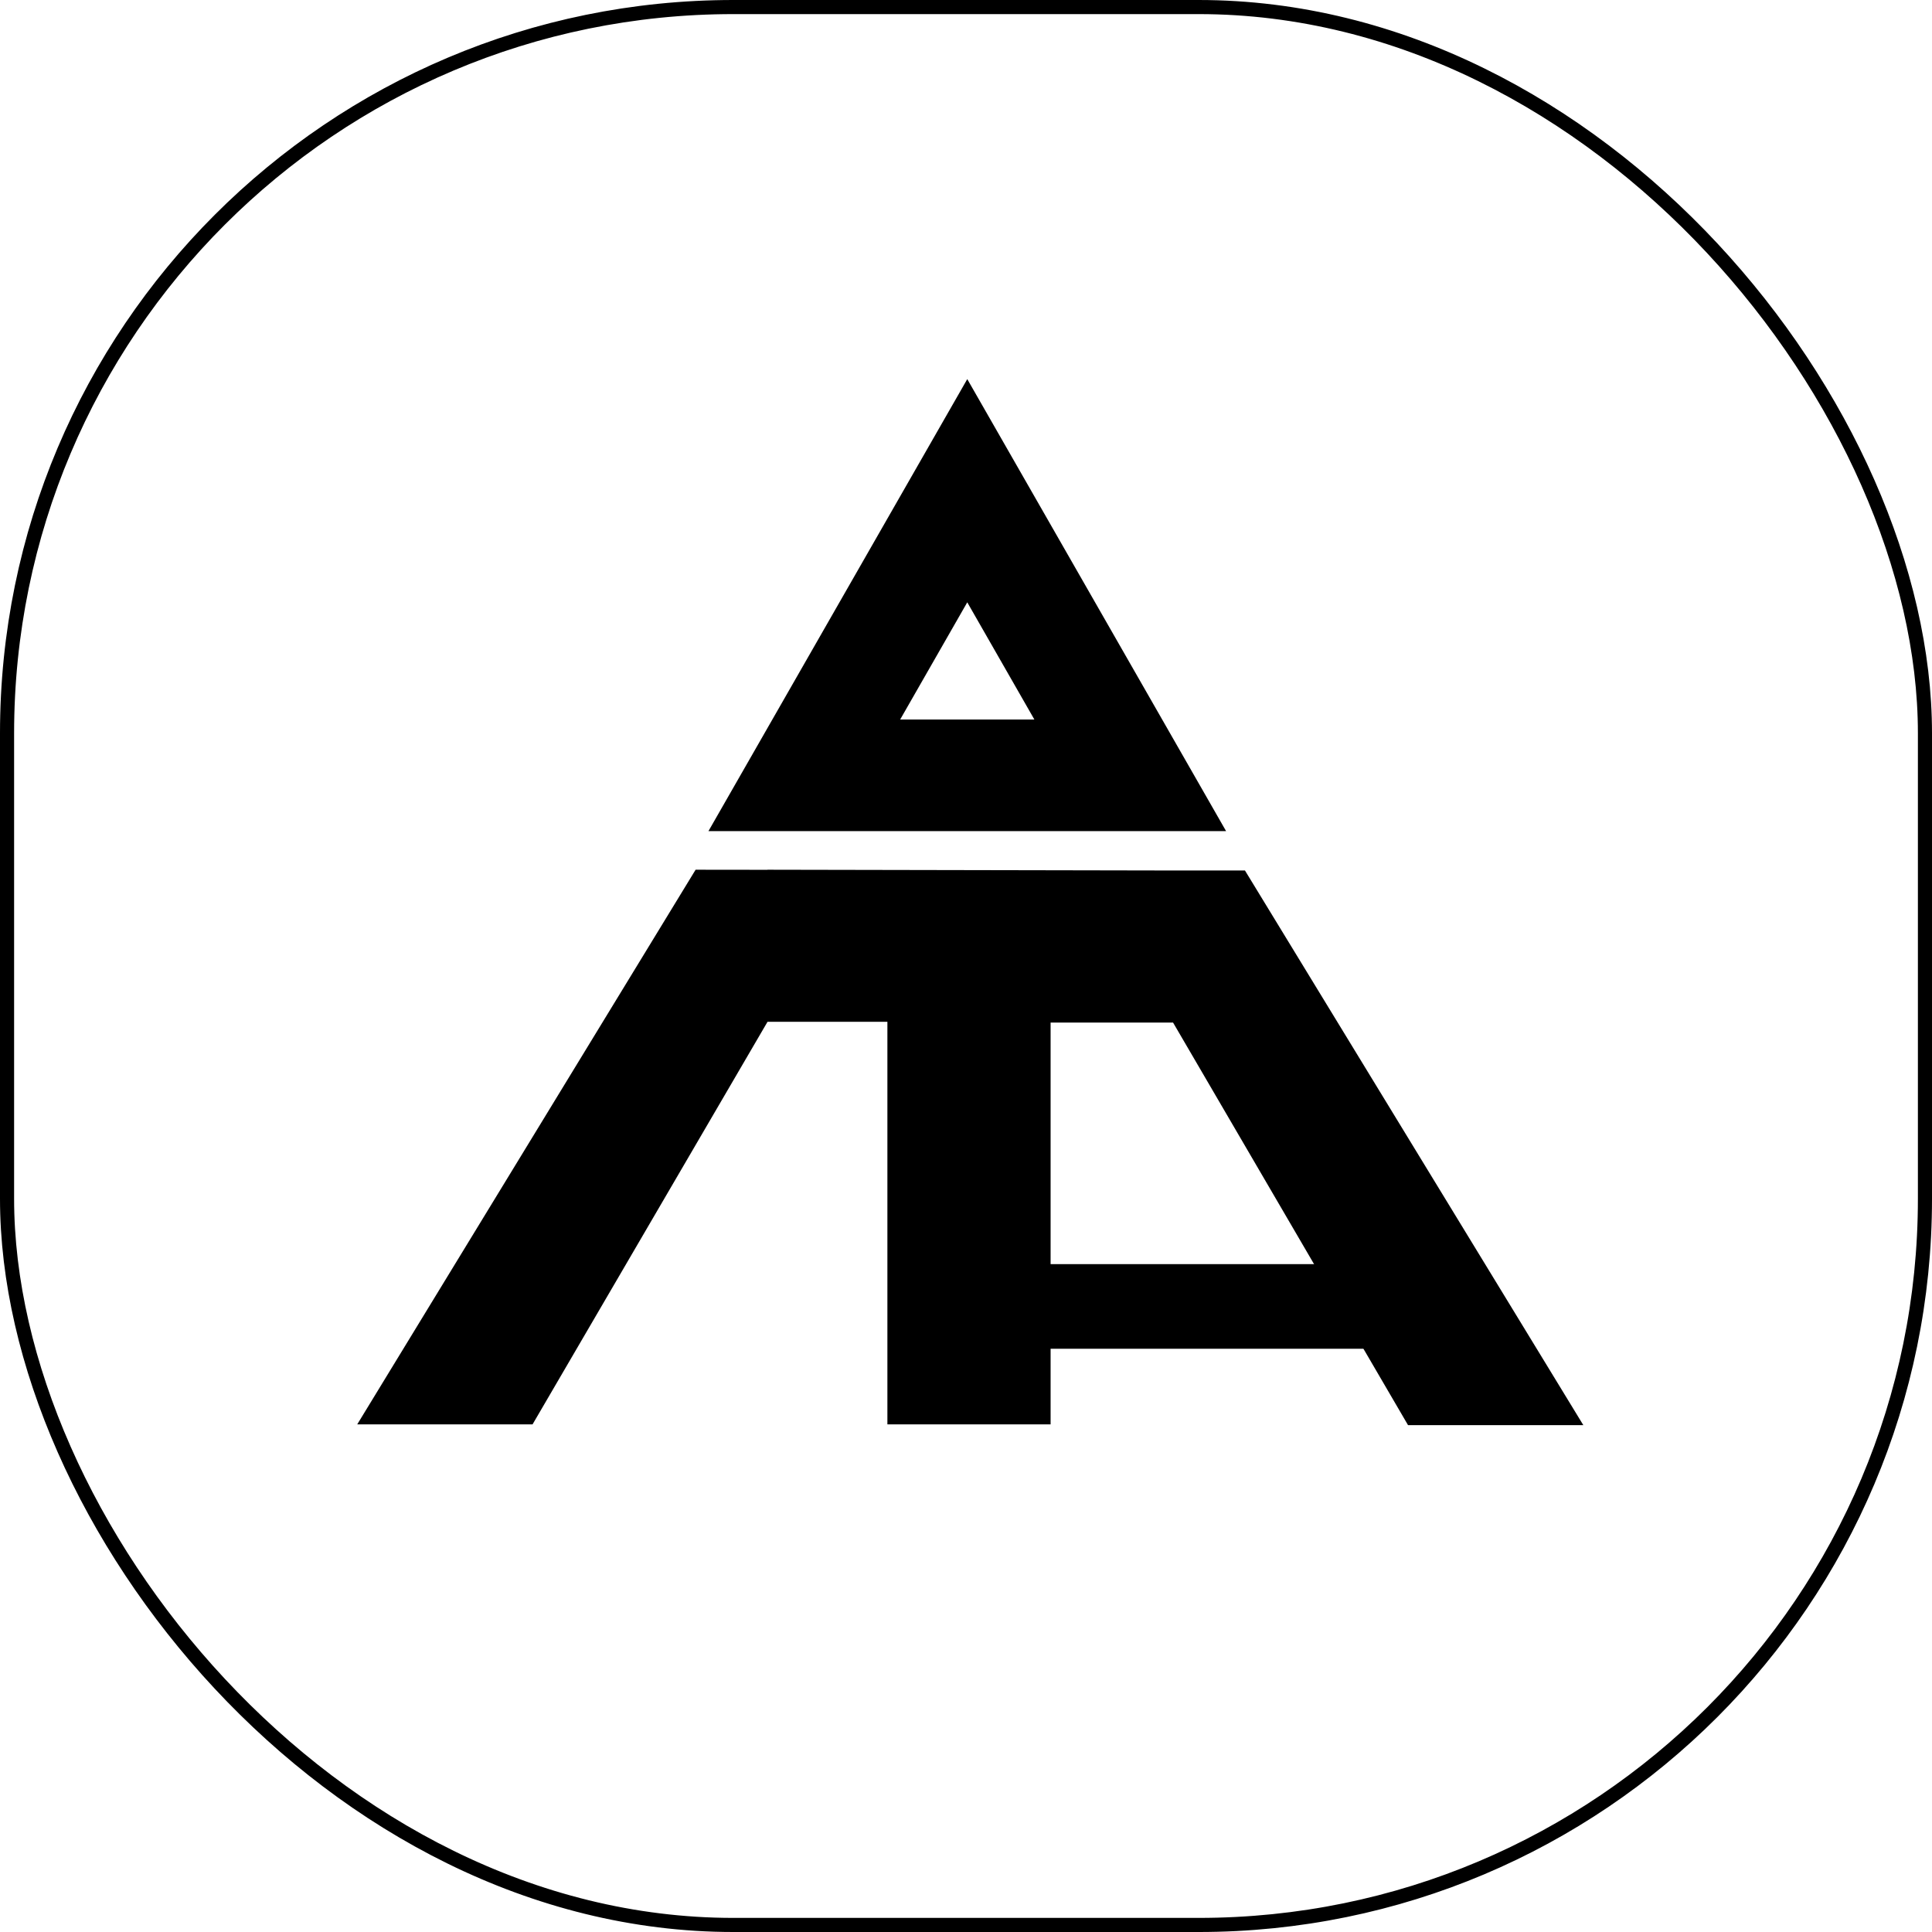 <?xml version="1.0" encoding="UTF-8"?> <svg xmlns="http://www.w3.org/2000/svg" width="137" height="137" viewBox="0 0 137 137" fill="none"><path fill-rule="evenodd" clip-rule="evenodd" d="M68.59 26.883L50.237 58.936H86.943L68.59 26.883ZM68.59 42.711L63.832 51.021H73.348L68.59 42.711Z" fill="black"></path><path d="M83.004 61.727H88.281L112.275 101.057H99.844L83.182 72.51H74.499V101.003H62.926V72.456H54.426L37.764 101.003H25.332L49.326 61.673L54.421 61.679V61.673L83.004 61.727Z" fill="black"></path><line x1="74.019" y1="92.641" x2="97.8" y2="92.641" stroke="black" stroke-width="6"></line><rect x="0.5" y="0.5" width="136" height="136" rx="51.5" stroke="black"></rect></svg> 